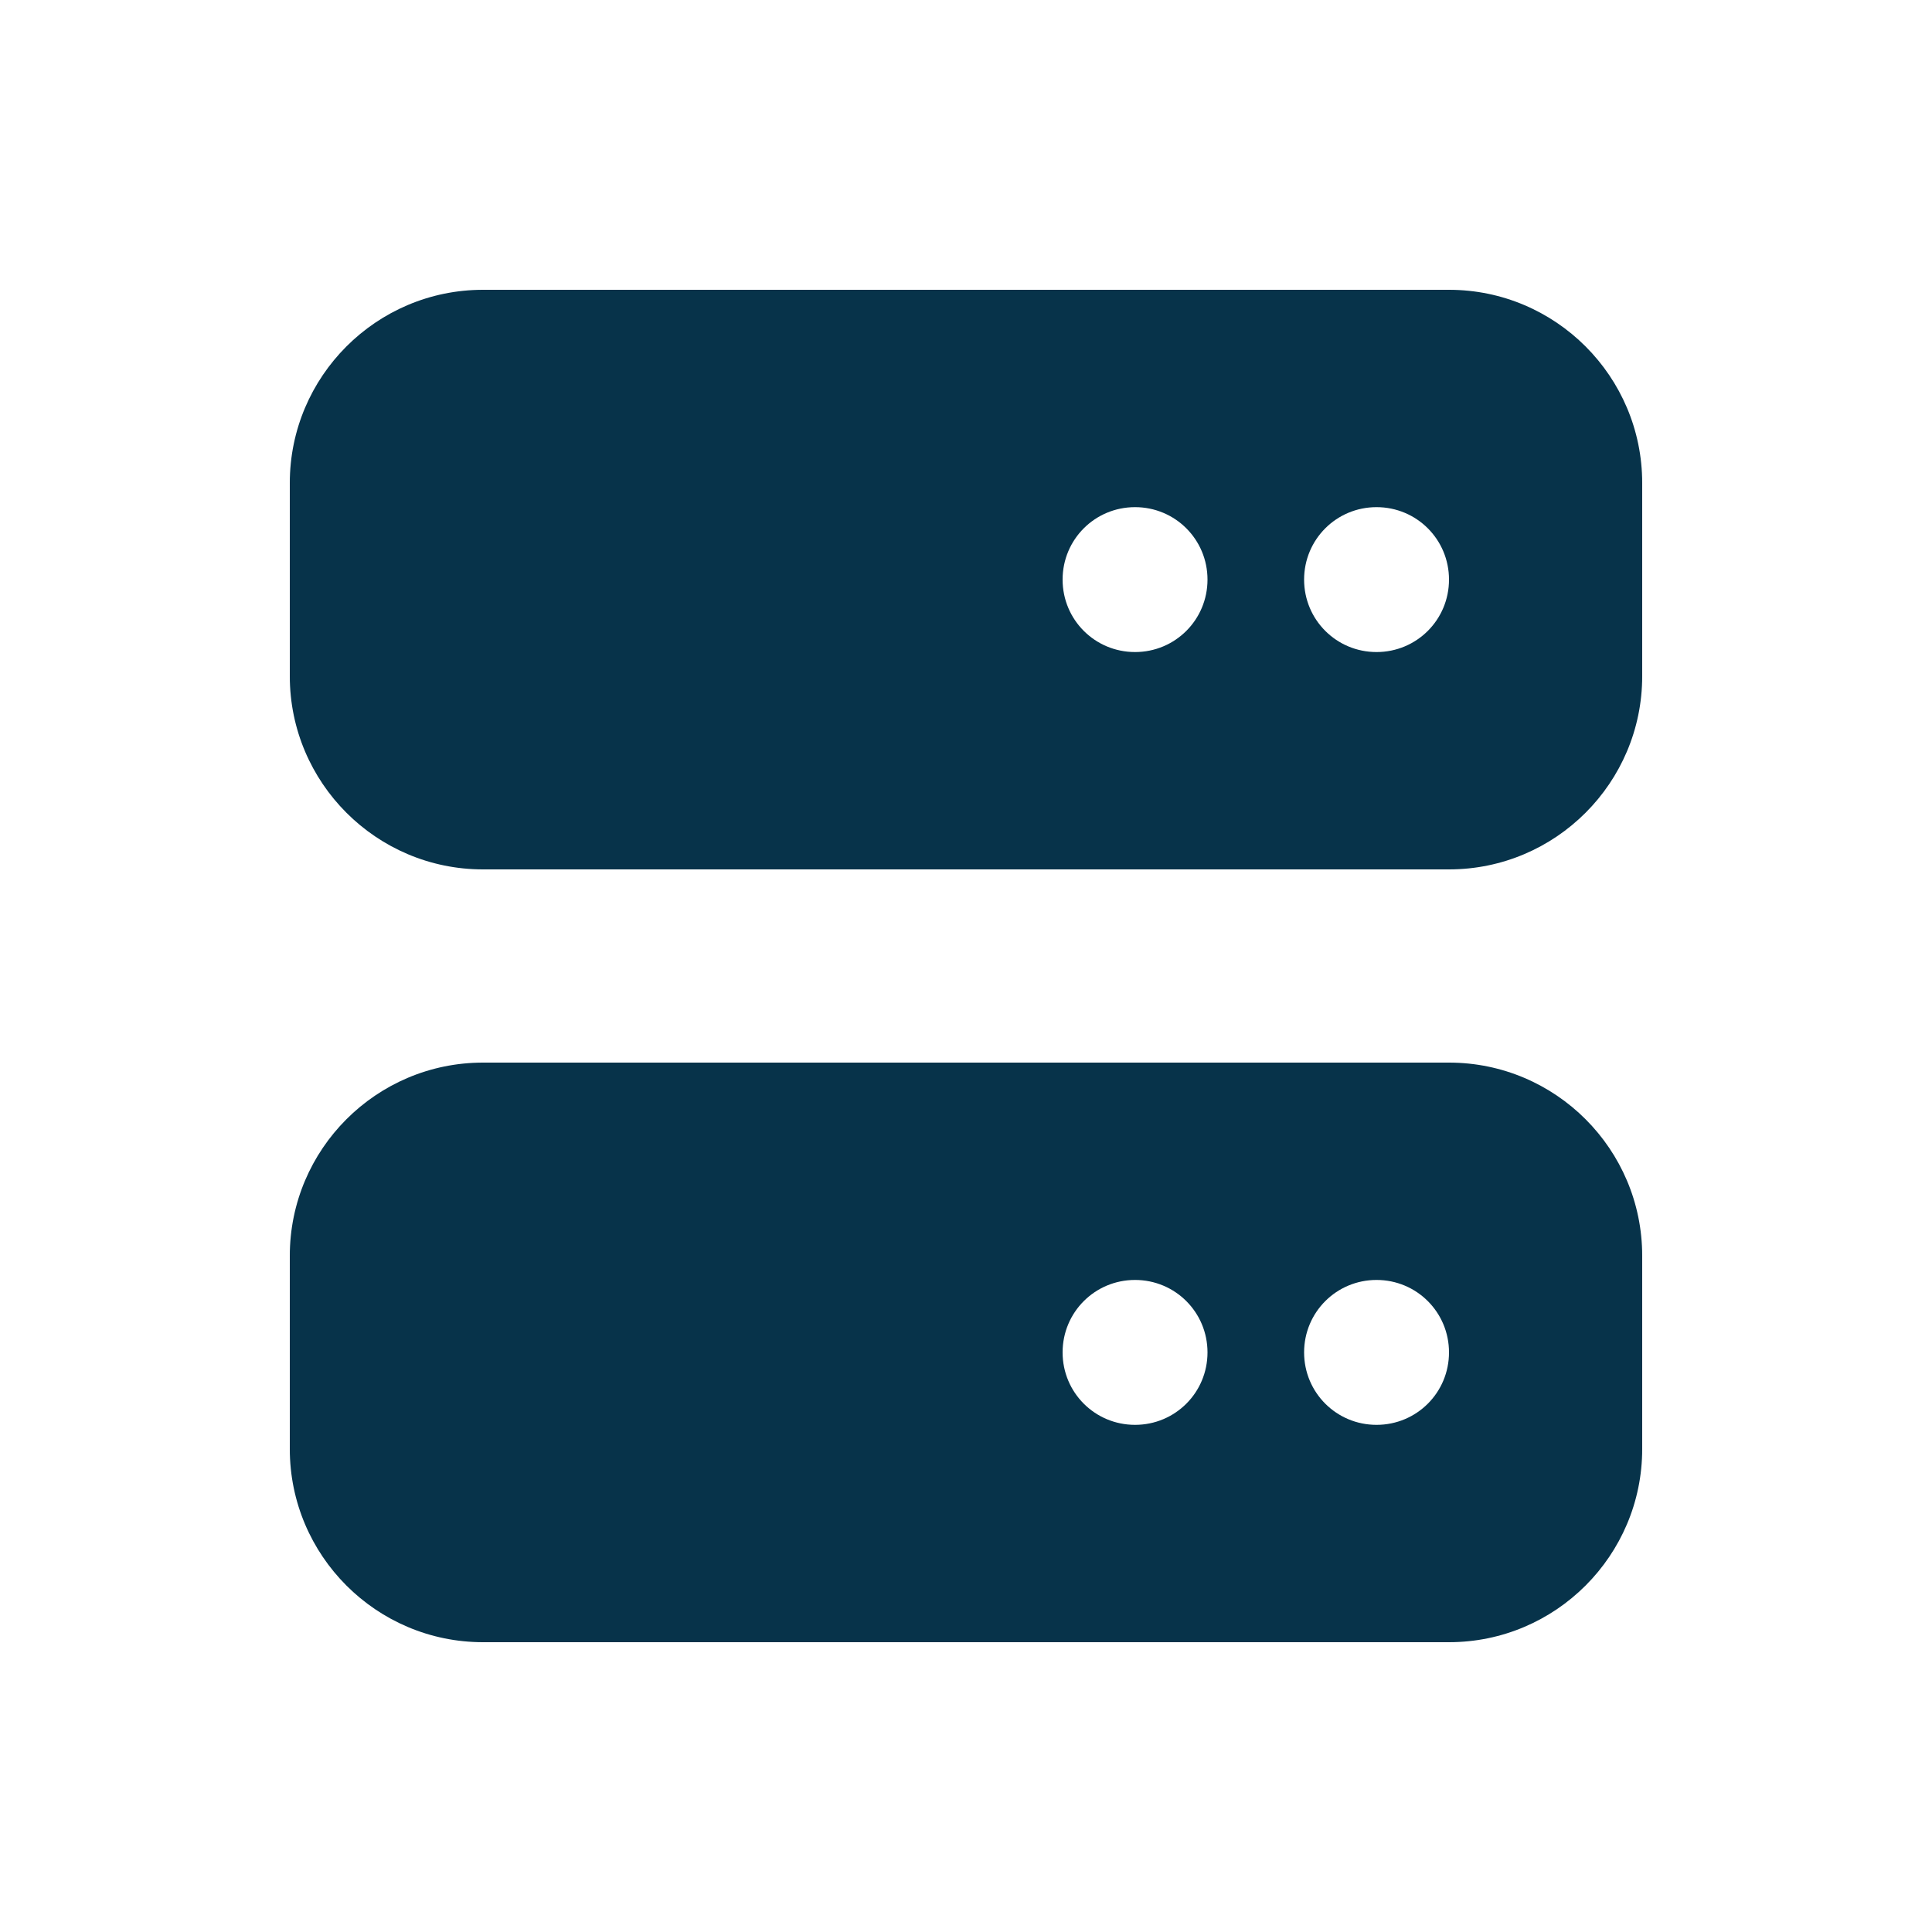 <svg xmlns="http://www.w3.org/2000/svg" width="32" height="32" viewBox="0 0 32 32" fill="none"><path d="M8 4.8C6.235 4.8 4.8 6.235 4.8 8V11.2C4.8 12.965 6.235 14.4 8 14.4H24C25.765 14.4 27.2 12.965 27.2 11.2V8C27.2 6.235 25.765 4.8 24 4.8H8ZM18.8 8.4C19.465 8.4 20 8.935 20 9.6C20 10.265 19.465 10.8 18.8 10.8C18.135 10.8 17.6 10.265 17.6 9.6C17.6 8.935 18.135 8.4 18.8 8.4ZM21.6 9.6C21.6 8.935 22.135 8.4 22.8 8.4C23.465 8.4 24 8.935 24 9.6C24 10.265 23.465 10.8 22.8 10.8C22.135 10.8 21.6 10.265 21.6 9.6ZM8 17.6C6.235 17.6 4.8 19.035 4.8 20.8V24C4.8 25.765 6.235 27.2 8 27.2H24C25.765 27.2 27.2 25.765 27.2 24V20.8C27.2 19.035 25.765 17.6 24 17.6H8ZM18.8 21.2C19.465 21.2 20 21.735 20 22.4C20 23.065 19.465 23.6 18.8 23.6C18.135 23.6 17.6 23.065 17.6 22.4C17.6 21.735 18.135 21.2 18.8 21.2ZM21.6 22.4C21.6 21.735 22.135 21.2 22.8 21.2C23.465 21.2 24 21.735 24 22.4C24 23.065 23.465 23.6 22.8 23.6C22.135 23.6 21.6 23.065 21.6 22.4Z" fill="#07334A"></path></svg>